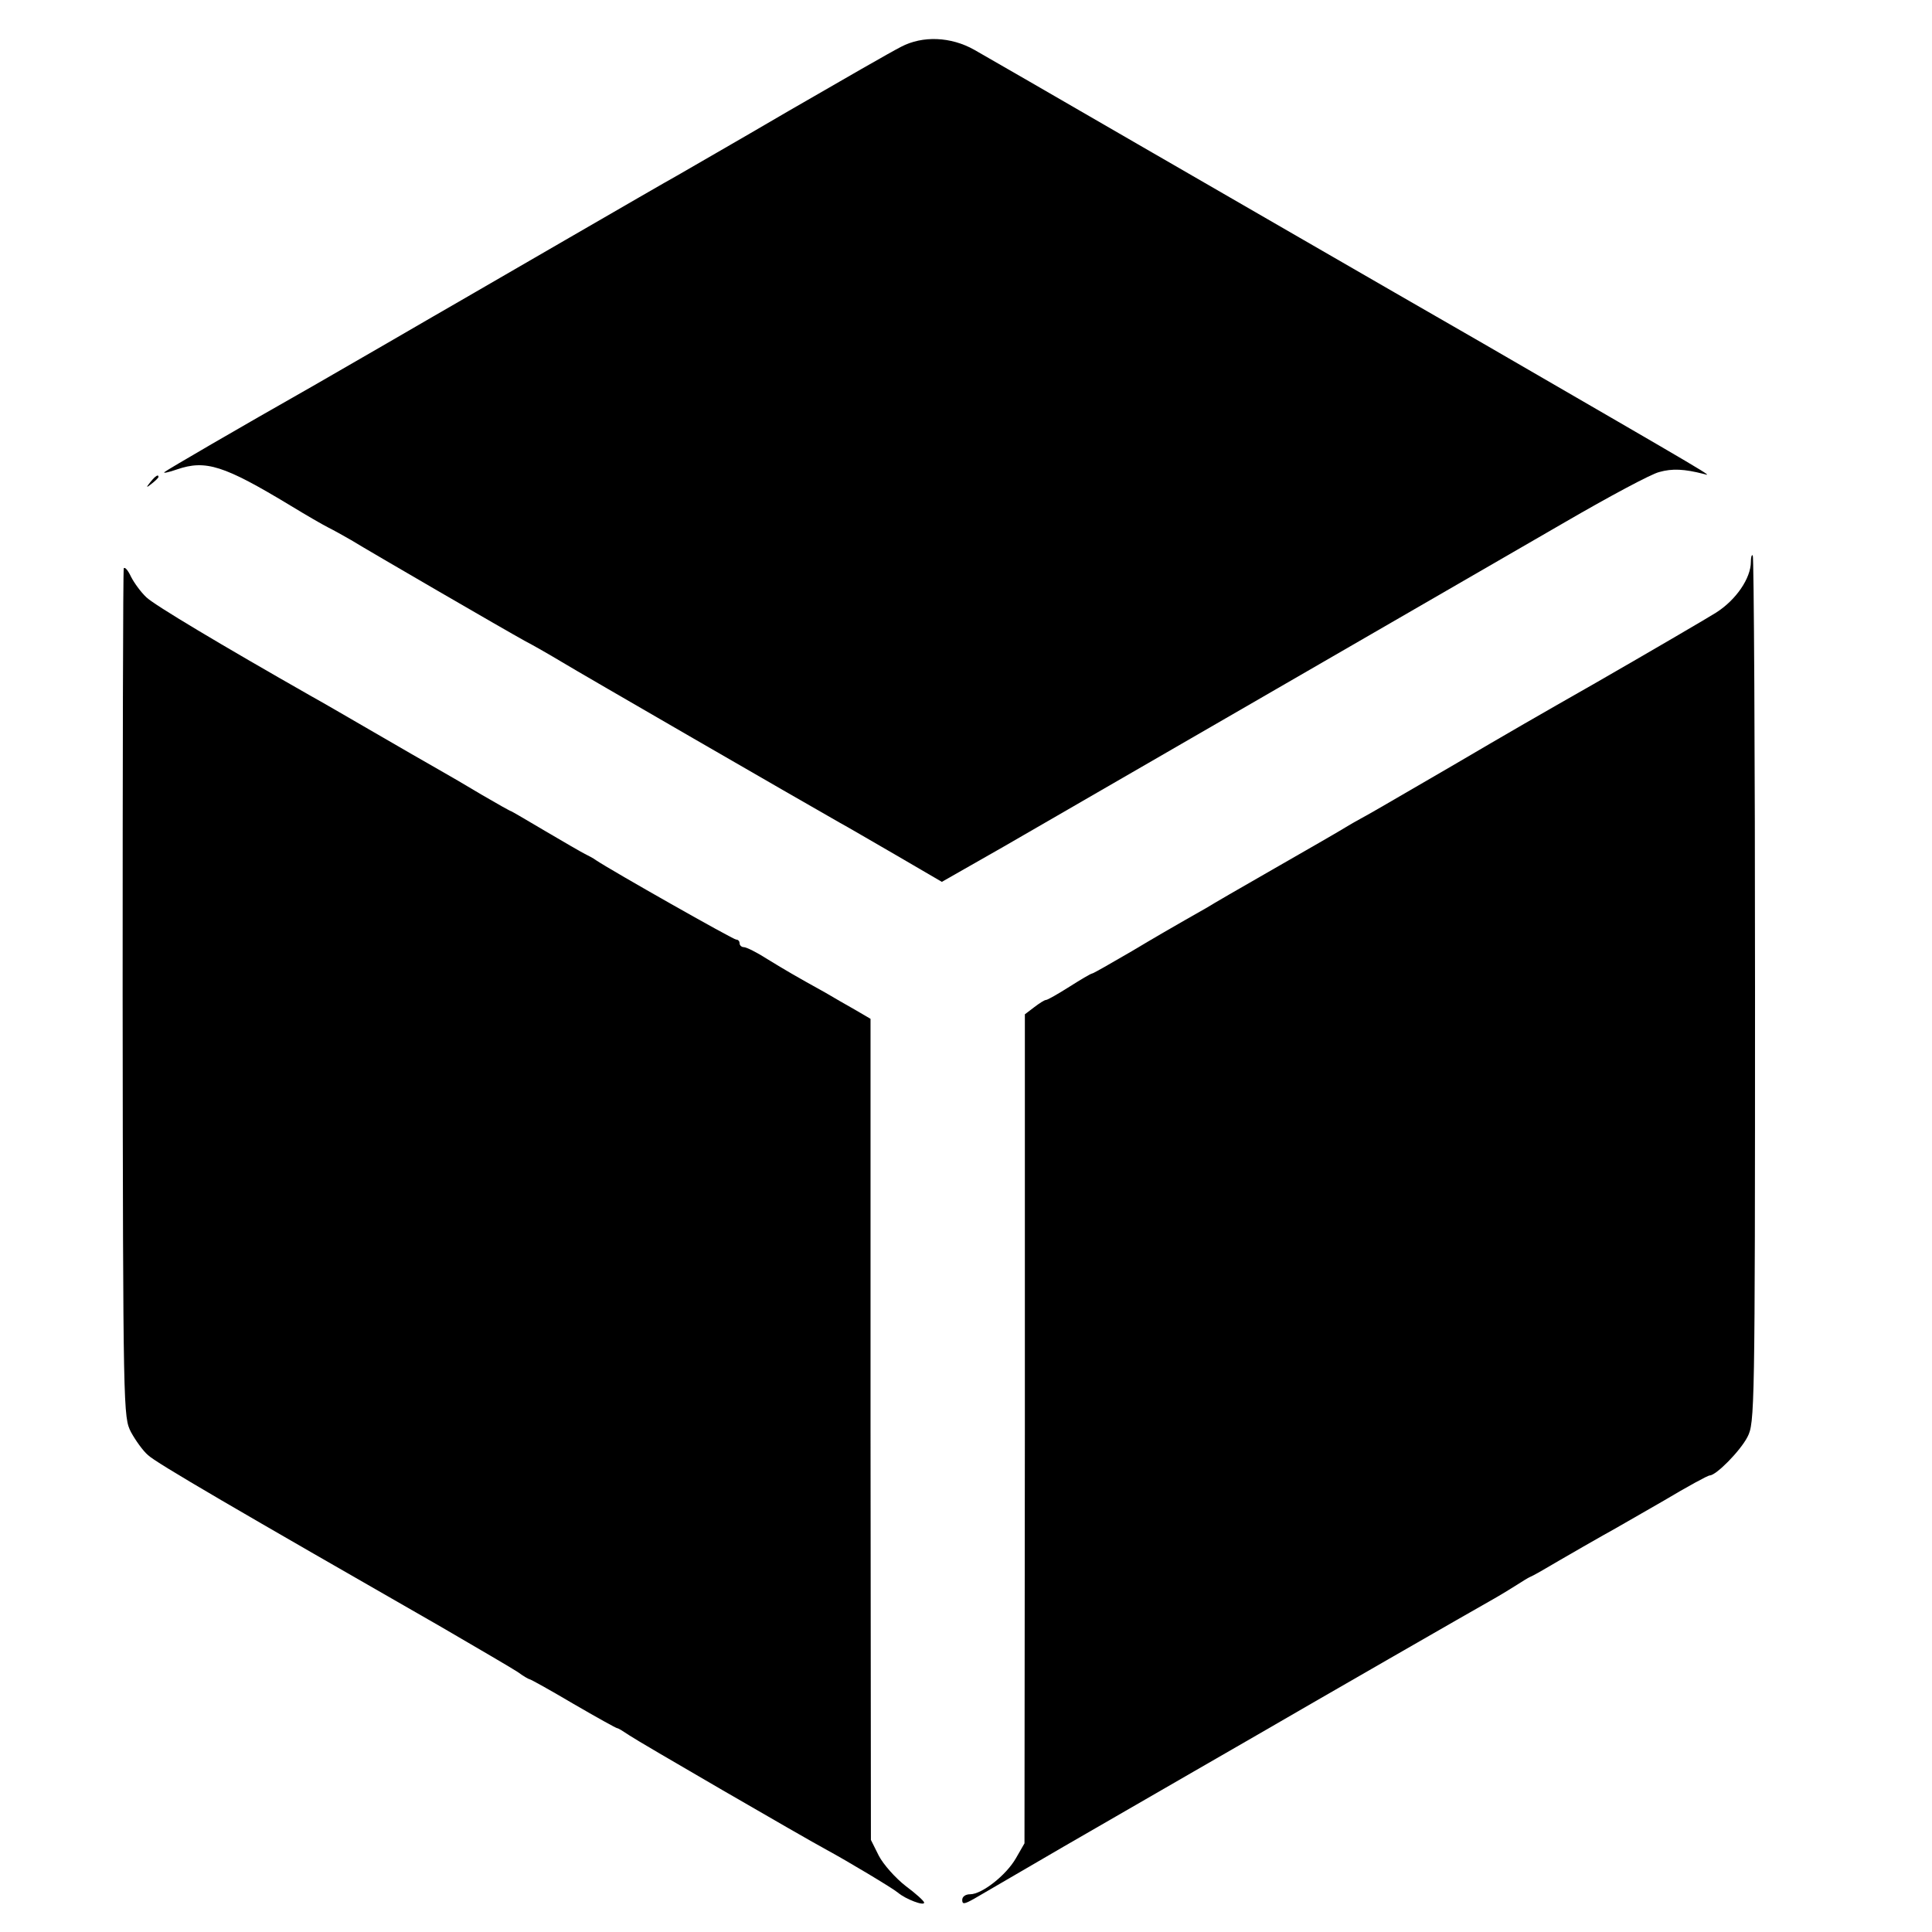 <?xml version="1.0" standalone="no"?>
<!DOCTYPE svg PUBLIC "-//W3C//DTD SVG 20010904//EN"
 "http://www.w3.org/TR/2001/REC-SVG-20010904/DTD/svg10.dtd">
<svg version="1.0" xmlns="http://www.w3.org/2000/svg"
 width="512pt" height="512pt" viewBox="0 0 512 512"
 preserveAspectRatio="xMidYMid meet">
<g transform="translate(0,512) scale(0.1,-0.1)"
fill="#000000" stroke="none">
<path d="M2388 4996 c-24 -12 -158 -89 -298 -170 -140 -82 -273 -158 -295
-171 -22 -12 -155 -89 -295 -170 -140 -81 -268 -155 -285 -165 -16 -9 -102
-59 -190 -110 -88 -51 -175 -101 -194 -112 -201 -114 -388 -223 -395 -229 -5
-4 10 -1 33 7 76 26 124 11 301 -96 41 -25 86 -51 100 -58 14 -7 41 -22 60
-33 54 -33 409 -239 460 -267 25 -13 70 -39 100 -57 46 -28 638 -370 735 -425
17 -9 85 -49 151 -87 l120 -70 165 94 c249 144 1246 720 1486 859 117 68 229
128 250 133 35 10 67 8 118 -5 25 -7 40 -16 -585 346 -289 166 -700 404 -915
528 -214 124 -410 237 -433 250 -62 35 -137 38 -194 8z"/>
<path d="M399 3843 c-13 -16 -12 -17 4 -4 9 7 17 15 17 17 0 8 -8 3 -21 -13z"/>
<path d="M4640 3631 c0 -43 -39 -101 -93 -135 -29 -18 -171 -101 -317 -185
-146 -83 -272 -156 -280 -161 -13 -8 -171 -100 -285 -166 -22 -13 -49 -28 -60
-34 -11 -6 -29 -16 -40 -23 -11 -7 -94 -55 -185 -107 -91 -52 -172 -99 -181
-105 -9 -5 -35 -20 -58 -33 -23 -13 -87 -50 -142 -83 -55 -32 -102 -59 -105
-59 -3 0 -30 -16 -60 -35 -30 -19 -58 -35 -62 -35 -4 0 -18 -9 -31 -19 l-25
-19 0 -1098 -1 -1099 -23 -40 c-26 -45 -90 -95 -121 -95 -12 0 -21 -6 -21 -15
0 -12 5 -12 33 4 17 10 124 72 237 138 113 65 267 154 343 198 76 44 153 88
170 98 141 82 581 335 617 355 25 14 56 33 70 42 14 9 30 19 35 21 6 2 41 22
78 44 38 22 90 52 115 66 26 14 98 56 161 92 62 37 117 67 122 67 17 0 81 65
100 102 19 37 20 64 20 1184 0 631 -3 1149 -6 1152 -3 3 -5 -5 -5 -17z"/>
<path d="M328 3614 c-2 -5 -3 -513 -3 -1129 1 -1114 2 -1120 22 -1160 12 -22
32 -50 45 -61 20 -20 239 -147 778 -456 96 -56 187 -109 202 -119 15 -11 29
-19 31 -19 3 0 55 -29 116 -65 62 -36 114 -65 117 -65 3 0 17 -9 32 -19 23
-16 461 -270 524 -304 50 -27 174 -101 188 -113 20 -17 70 -36 69 -26 0 4 -22
24 -49 44 -27 21 -59 57 -71 80 l-21 42 -1 1088 0 1088 -41 24 c-23 13 -58 33
-78 45 -83 46 -105 59 -154 89 -28 18 -56 32 -63 32 -6 0 -11 5 -11 10 0 6 -4
10 -9 10 -8 0 -329 182 -371 210 -8 6 -22 13 -30 17 -8 4 -55 31 -104 60 -49
29 -90 53 -91 53 -2 0 -36 19 -77 43 -40 24 -93 55 -118 69 -25 14 -101 58
-170 98 -69 40 -143 83 -165 95 -239 136 -415 241 -437 262 -15 14 -33 39 -41
55 -8 17 -16 26 -19 22z"/>
</g>
</svg>
